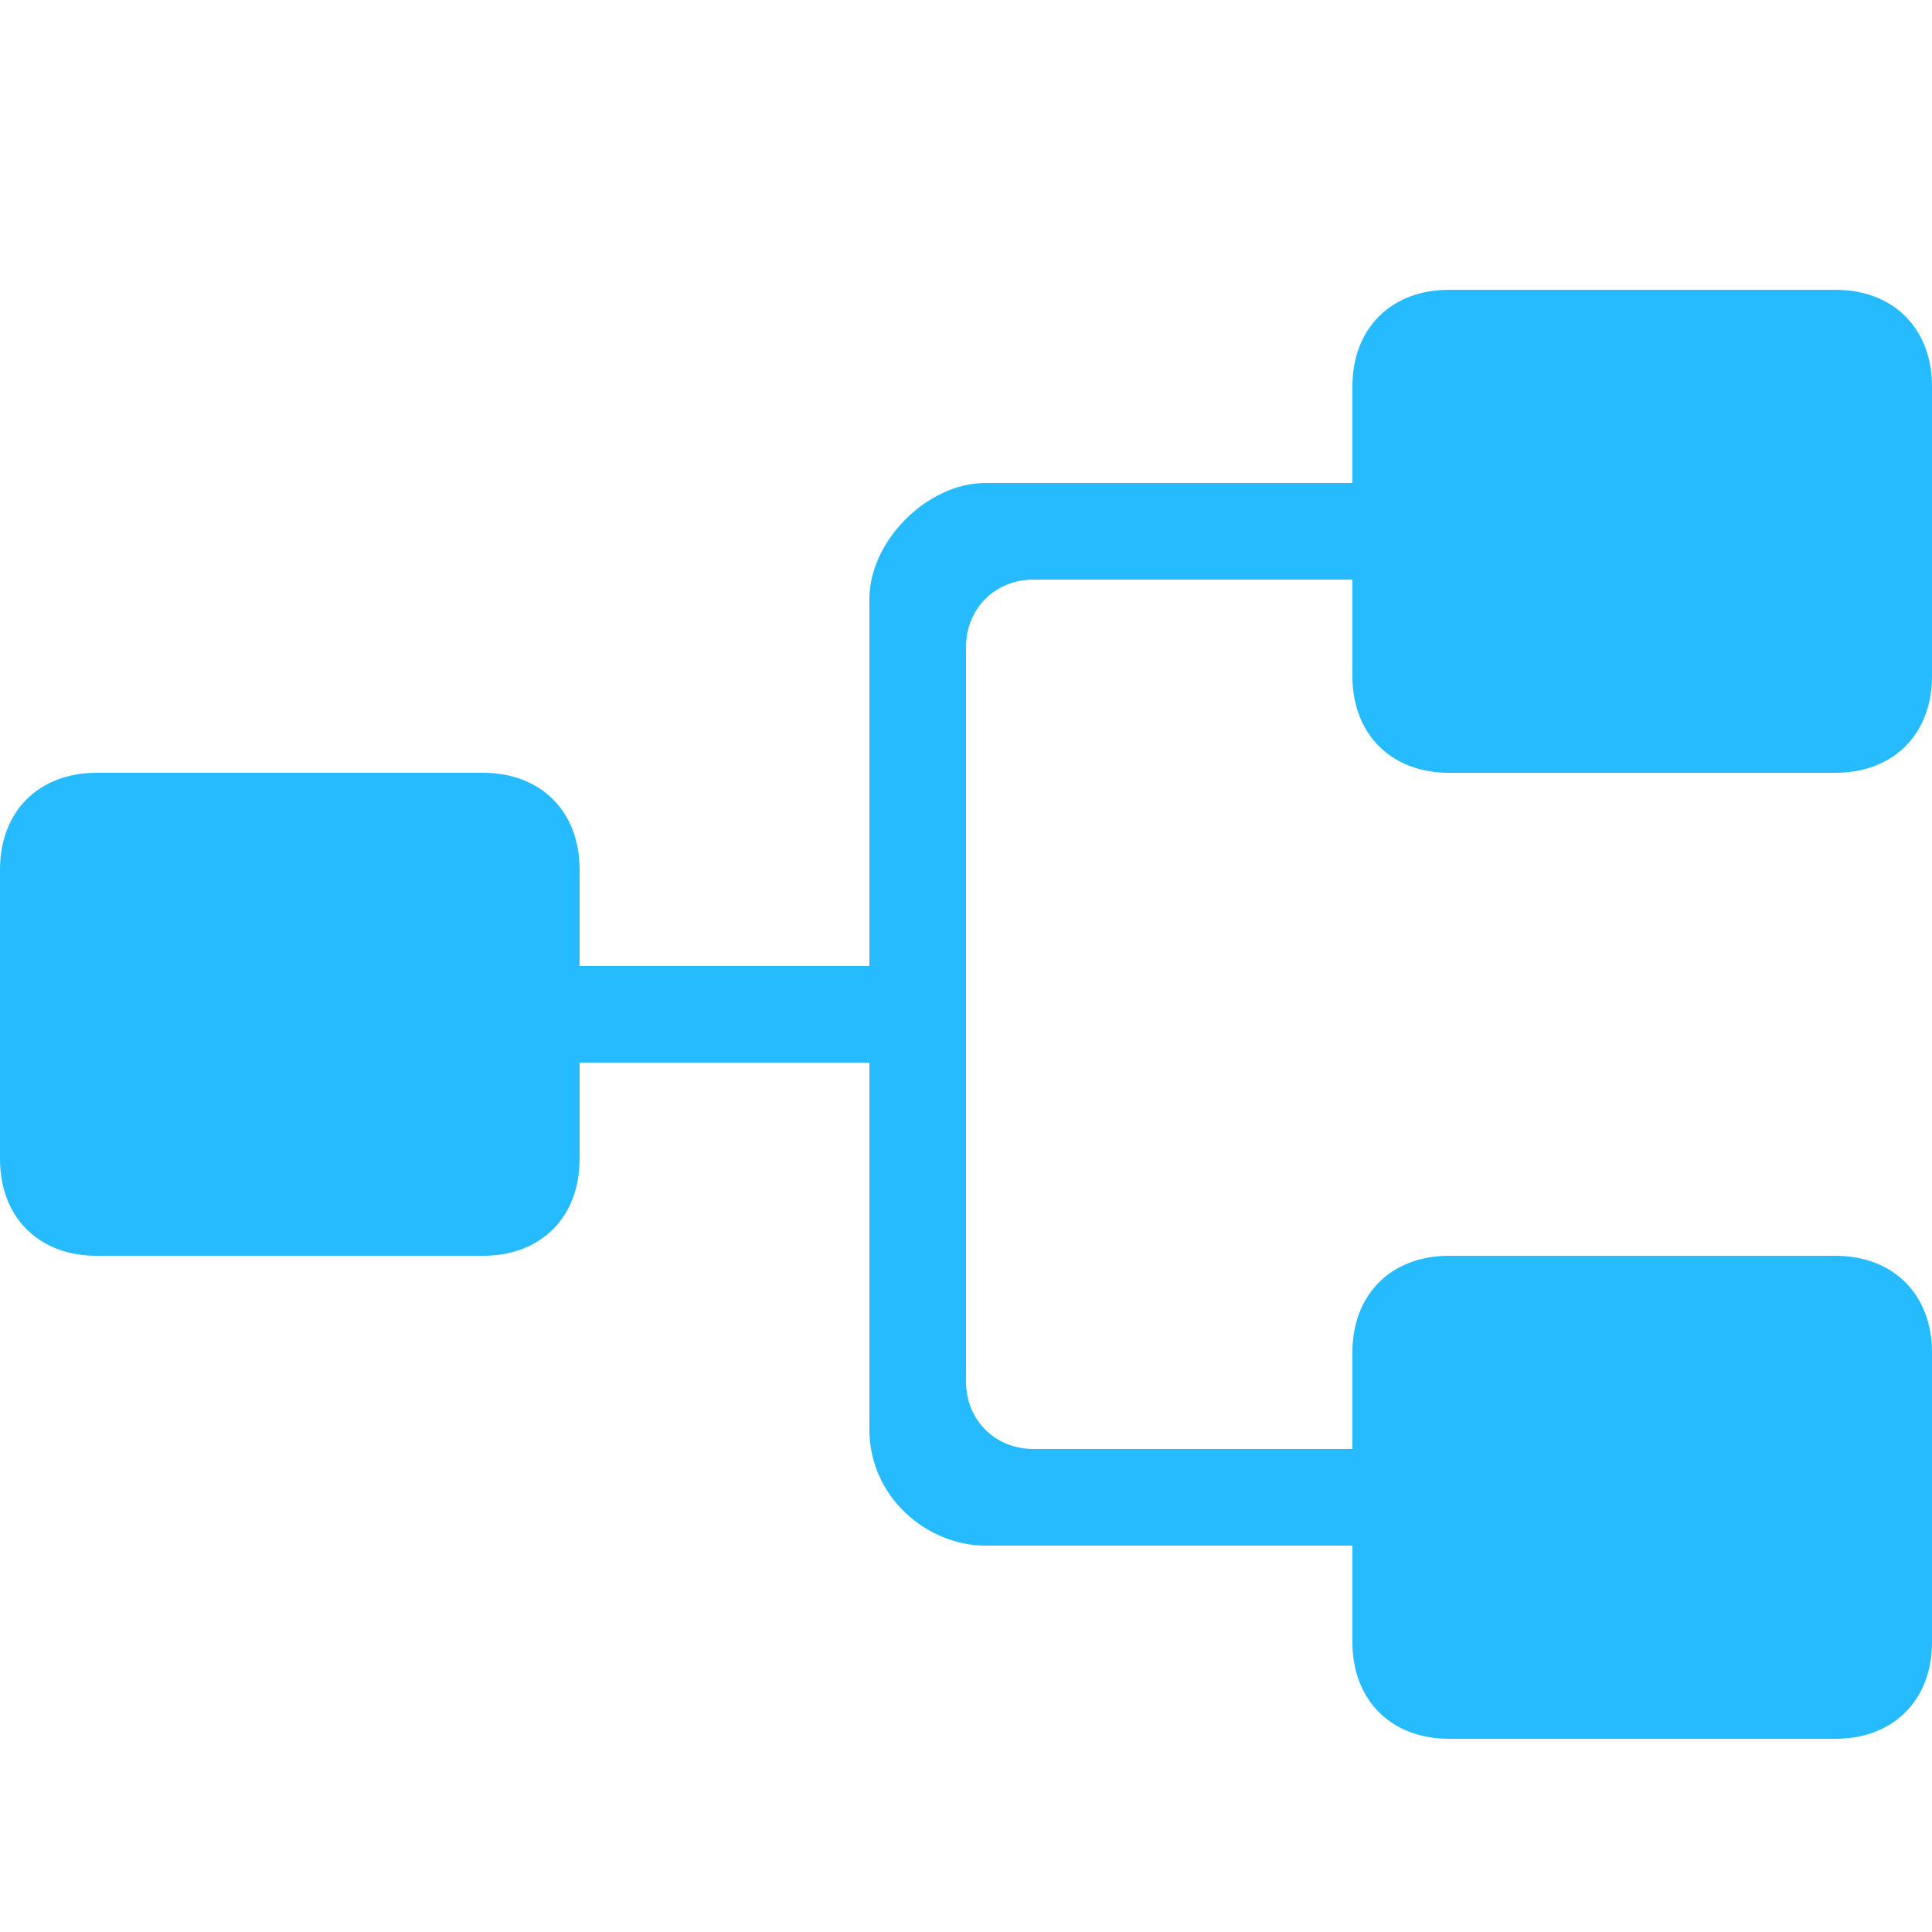 <svg width="100" height="100" viewBox="0 0 20 20" xmlns="http://www.w3.org/2000/svg">
    <path d="M20 4V7C20 7.6 19.6 8 19 8H15C14.4 8 14 7.6 14 7V4C14 3.4 14.4 3 15 3H19C19.6 3 20 3.4 20 4Z" fill="#26bbff"></path>
    <path d="M20 14V17C20 17.6 19.6 18 19 18H15C14.4 18 14 17.6 14 17V14C14 13.4 14.4 13 15 13H19C19.6 13 20 13.4 20 14Z" fill="#26bbff"></path>
    <path d="M6 9V12C6 12.6 5.6 13 5 13H1C0.4 13 0 12.6 0 12V9C0 8.4 0.4 8 1 8H5C5.6 8 6 8.4 6 9Z" fill="#26bbff"></path>
    <path d="M15 6V5H10.2C9.6 5 9 5.6 9 6.2V10H5V11H9V14.8C9 15.5 9.6 16 10.2 16H15V15H10.7C10.3 15 10 14.7 10 14.3V6.7C10 6.3 10.3 6 10.7 6H15Z" fill="#26bbff"></path>
</svg>
